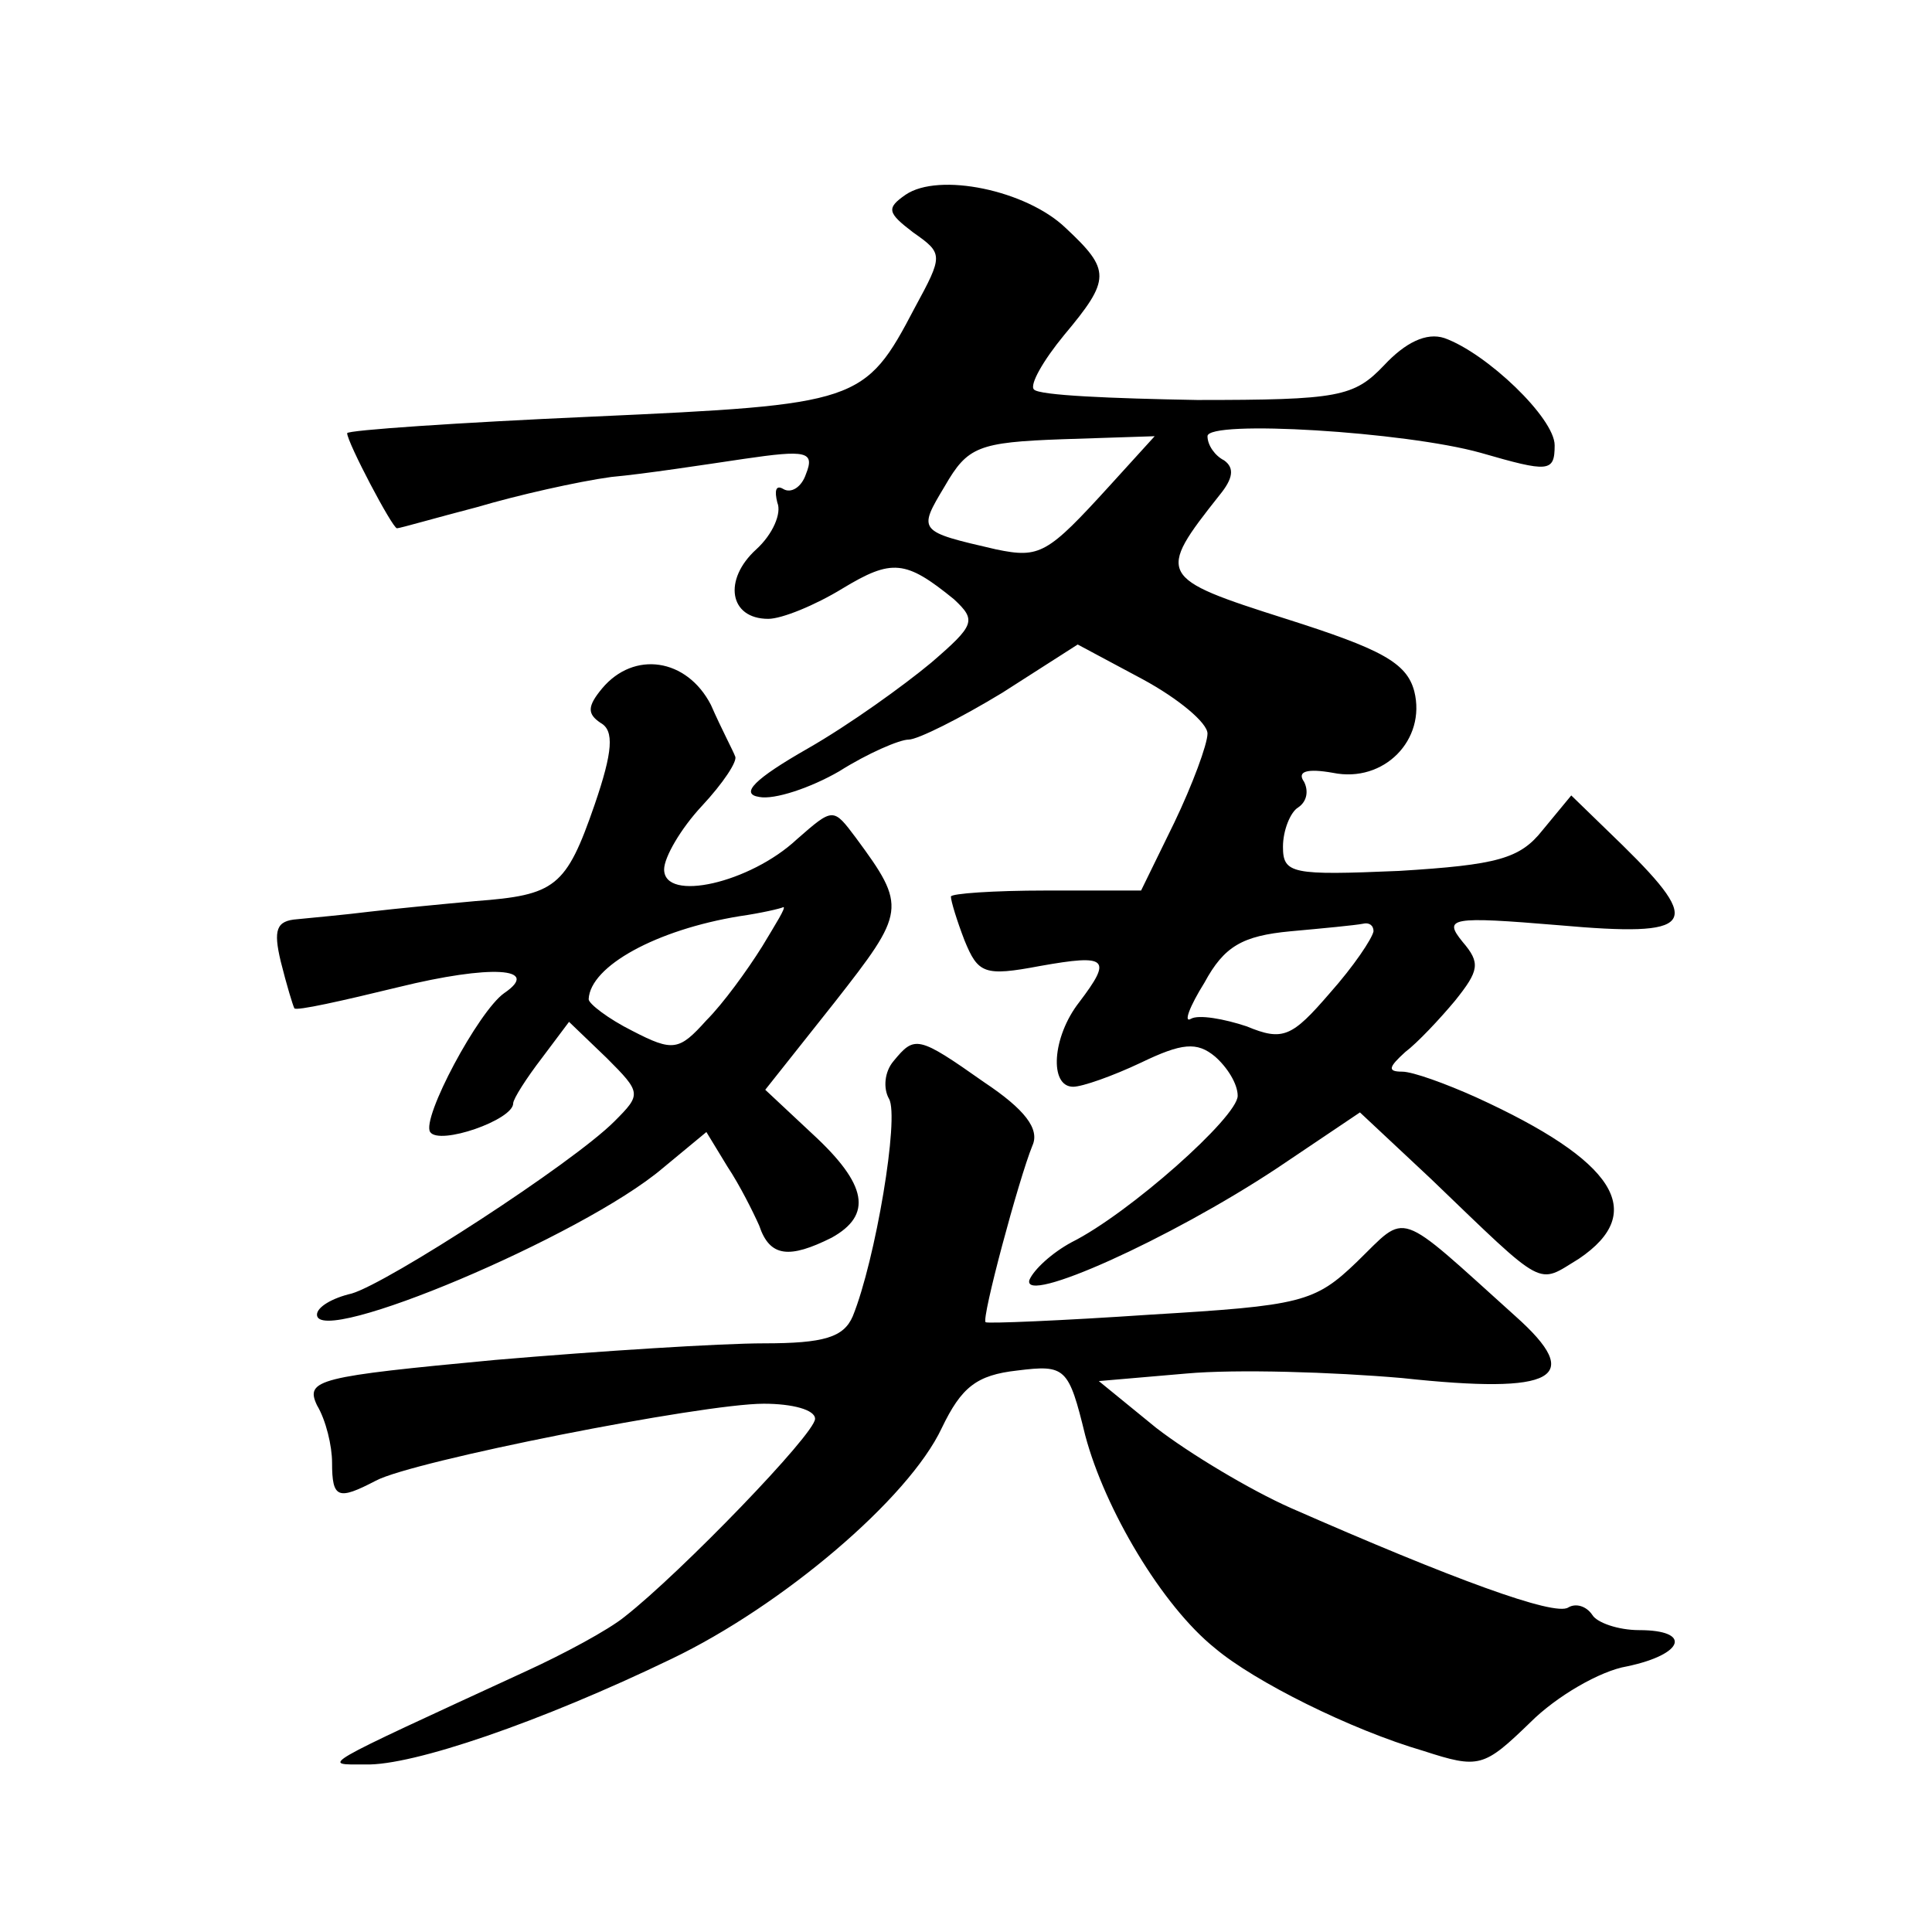 <?xml version="1.0" standalone="no"?>
<!DOCTYPE svg PUBLIC "-//W3C//DTD SVG 20010904//EN"
 "http://www.w3.org/TR/2001/REC-SVG-20010904/DTD/svg10.dtd">
<svg version="1.0" xmlns="http://www.w3.org/2000/svg"
 width="128pt" height="128pt" viewBox="0 0 128 128"
 preserveAspectRatio="xMidYMid meet">
<g transform="translate(0,128) scale(0.1,-0.1)"
fill="#0" stroke="none">
<path d="M600 1151 c-13 -9 -12 -12 5 -25 20 -14 20 -15 1 -50 -33 -63 -37 -64
-213 -72 -90 -4 -163 -9 -163 -11 0 -6 30 -63 33 -63 2 0 26 7 53 14 27 8 67 17
89 20 22 2 61 8 88 12 41 6 47 5 41 -10 -3 -9 -10 -13 -15 -10 -5 3 -6 -1 -4 -9
3 -7 -3 -21 -14 -31 -22 -20 -18 -46 8 -46 9 0 31 9 49 20 33 20 42 19 74 -7 15
-14 14 -17 -15 -42 -18 -15 -54 -41 -82 -57 -35 -20 -45 -30 -32 -32 10 -2 34 6
53 17 19 12 40 21 46 21 6 0 34 14 62 31 l50 32 43 -23 c24 -13 43 -29 43 -36 0
-7 -10 -34 -22 -59 l-22 -45 -63 0 c-35 0 -63 -2 -63 -4 0 -3 4 -16 9 -29 9 -22
13 -24 50 -17 45 8 48 5 26 -24 -18 -23 -20 -56 -4 -56 6 0 26 7 45 16 27 13 37
14 49 4 8 -7 15 -18 15 -26 0 -14 -72 -78 -110 -97 -13 -7 -25 -18 -28 -25 -5 -17
93 27 164 74 l55 37 47 -44 c77 -74 70 -70 98 -53 46 31 24 65 -68 107 -20 9 -42
17 -49 17 -10 0 -9 3 2 13 8 6 23 22 33 34 16 20 17 25 5 39 -13 16 -8 17 64 11
90 -8 96 0 42 53 l-34 33 -19 -23 c-15 -19 -30 -23 -95 -27 -71 -3 -77 -2 -77 16
0 11 5 23 10 26 6 4 7 11 4 17 -5 7 2 9 19 6 34 -7 62 22 54 54 -5 19 -22 28 -85
48 -85 27 -86 29 -44 82 9 11 10 18 3 23 -6 3 -11 10 -11 16 0 11 131 3 181 -11
45 -13 49 -13 49 5 0 18 -45 61 -73 71 -12 4 -26 -3 -40 -18 -20 -21 -30 -23 -124
-23 -56 1 -105 3 -108 7 -3 3 6 19 20 36 31 37 31 43 1 71 -26 25 -84 37 -106 22z
m135 -193 c-41 -45 -46 -48 -75 -42 -52 12 -52 12 -34 42 15 26 22 29 78 31 l61
2 -30 -33z m175 -295 c-1 -5 -13 -23 -29 -41 -25 -29 -31 -32 -55 -22 -15 5 -32
8 -37 5 -5 -3 -1 8 9 24 13 24 25 31 57 34 22 2 43 4 48 5 4 1 7 -1 7 -5z M399
824 c-10 -12 -10 -17 -1 -23 9 -5 8 -19 -4 -54 -19 -55 -26 -60 -79 -64 -22 -2
-53 -5 -70 -7 -16 -2 -38 -4 -48 -5 -14 -1 -16 -7 -11 -28 4 -16 8 -29 9 -31 1
-2 32 5 69 14 61 15 95 13 70 -4 -17 -12 -55 -83 -49 -92 6 -9 55 8 55 19 0 3 9
17 19 30 l18 24 25 -24 c23 -23 23 -24 5 -42 -28 -28 -150 -107 -174 -114 -13 -3
-23 -9 -23 -14 0 -22 176 52 229 97 l29 24 14 -23 c8 -12 17 -30 21 -39 7 -21 20
-22 48 -8 27 15 24 35 -13 69 l-31 29 46 58 c47 60 48 63 14 109 -15 20 -15 20
-39 -1 -31 -29 -88 -42 -88 -20 0 8 11 27 25 42 14 15 24 30 22 33 -1 3 -9 18 -16
34 -16 31 -51 36 -72 11z m106 -171 c-10 -16 -26 -38 -37 -49 -18 -20 -22 -21 -49
-7 -16 8 -29 18 -29 21 1 22 45 46 100 55 14 2 27 5 29 6 2 0 -5 -11 -14 -26z M592
577 c-6 -7 -7 -18 -3 -25 7 -12 -9 -107 -24 -144 -6 -14 -19 -18 -59 -18 -28 0
-108 -5 -178 -11 -117 -11 -126 -13 -118 -30 6 -10 10 -27 10 -38 0 -24 4 -25 29
-12 24 13 216 51 257 51 19 0 34 -4 34 -10 0 -10 -89 -102 -126 -131 -11 -9 -41
-25 -65 -36 -141 -65 -136 -62 -107 -62 31 -1 116 28 203 70 73 35 157 106 179
153 13 27 23 35 50 38 32 4 34 2 45 -43 13 -49 51 -113 86 -141 26 -22 90 -54 138
-68 37 -12 40 -11 71 19 17 17 46 34 64 37 38 8 43 24 8 24 -14 0 -28 5 -31 10
-4 6 -11 8 -16 5 -9 -6 -77 19 -184 66 -27 12 -67 36 -89 53 l-38 31 58 5 c33 3
97 1 143 -3 102 -11 121 0 75 41 -80 72 -71 69 -105 36 -28 -27 -37 -29 -137 -35
-59 -4 -108 -6 -109 -5 -3 2 22 95 31 117 5 11 -5 24 -32 42 -44 31 -46 31 -60
14z"/>
</g>
</svg>
